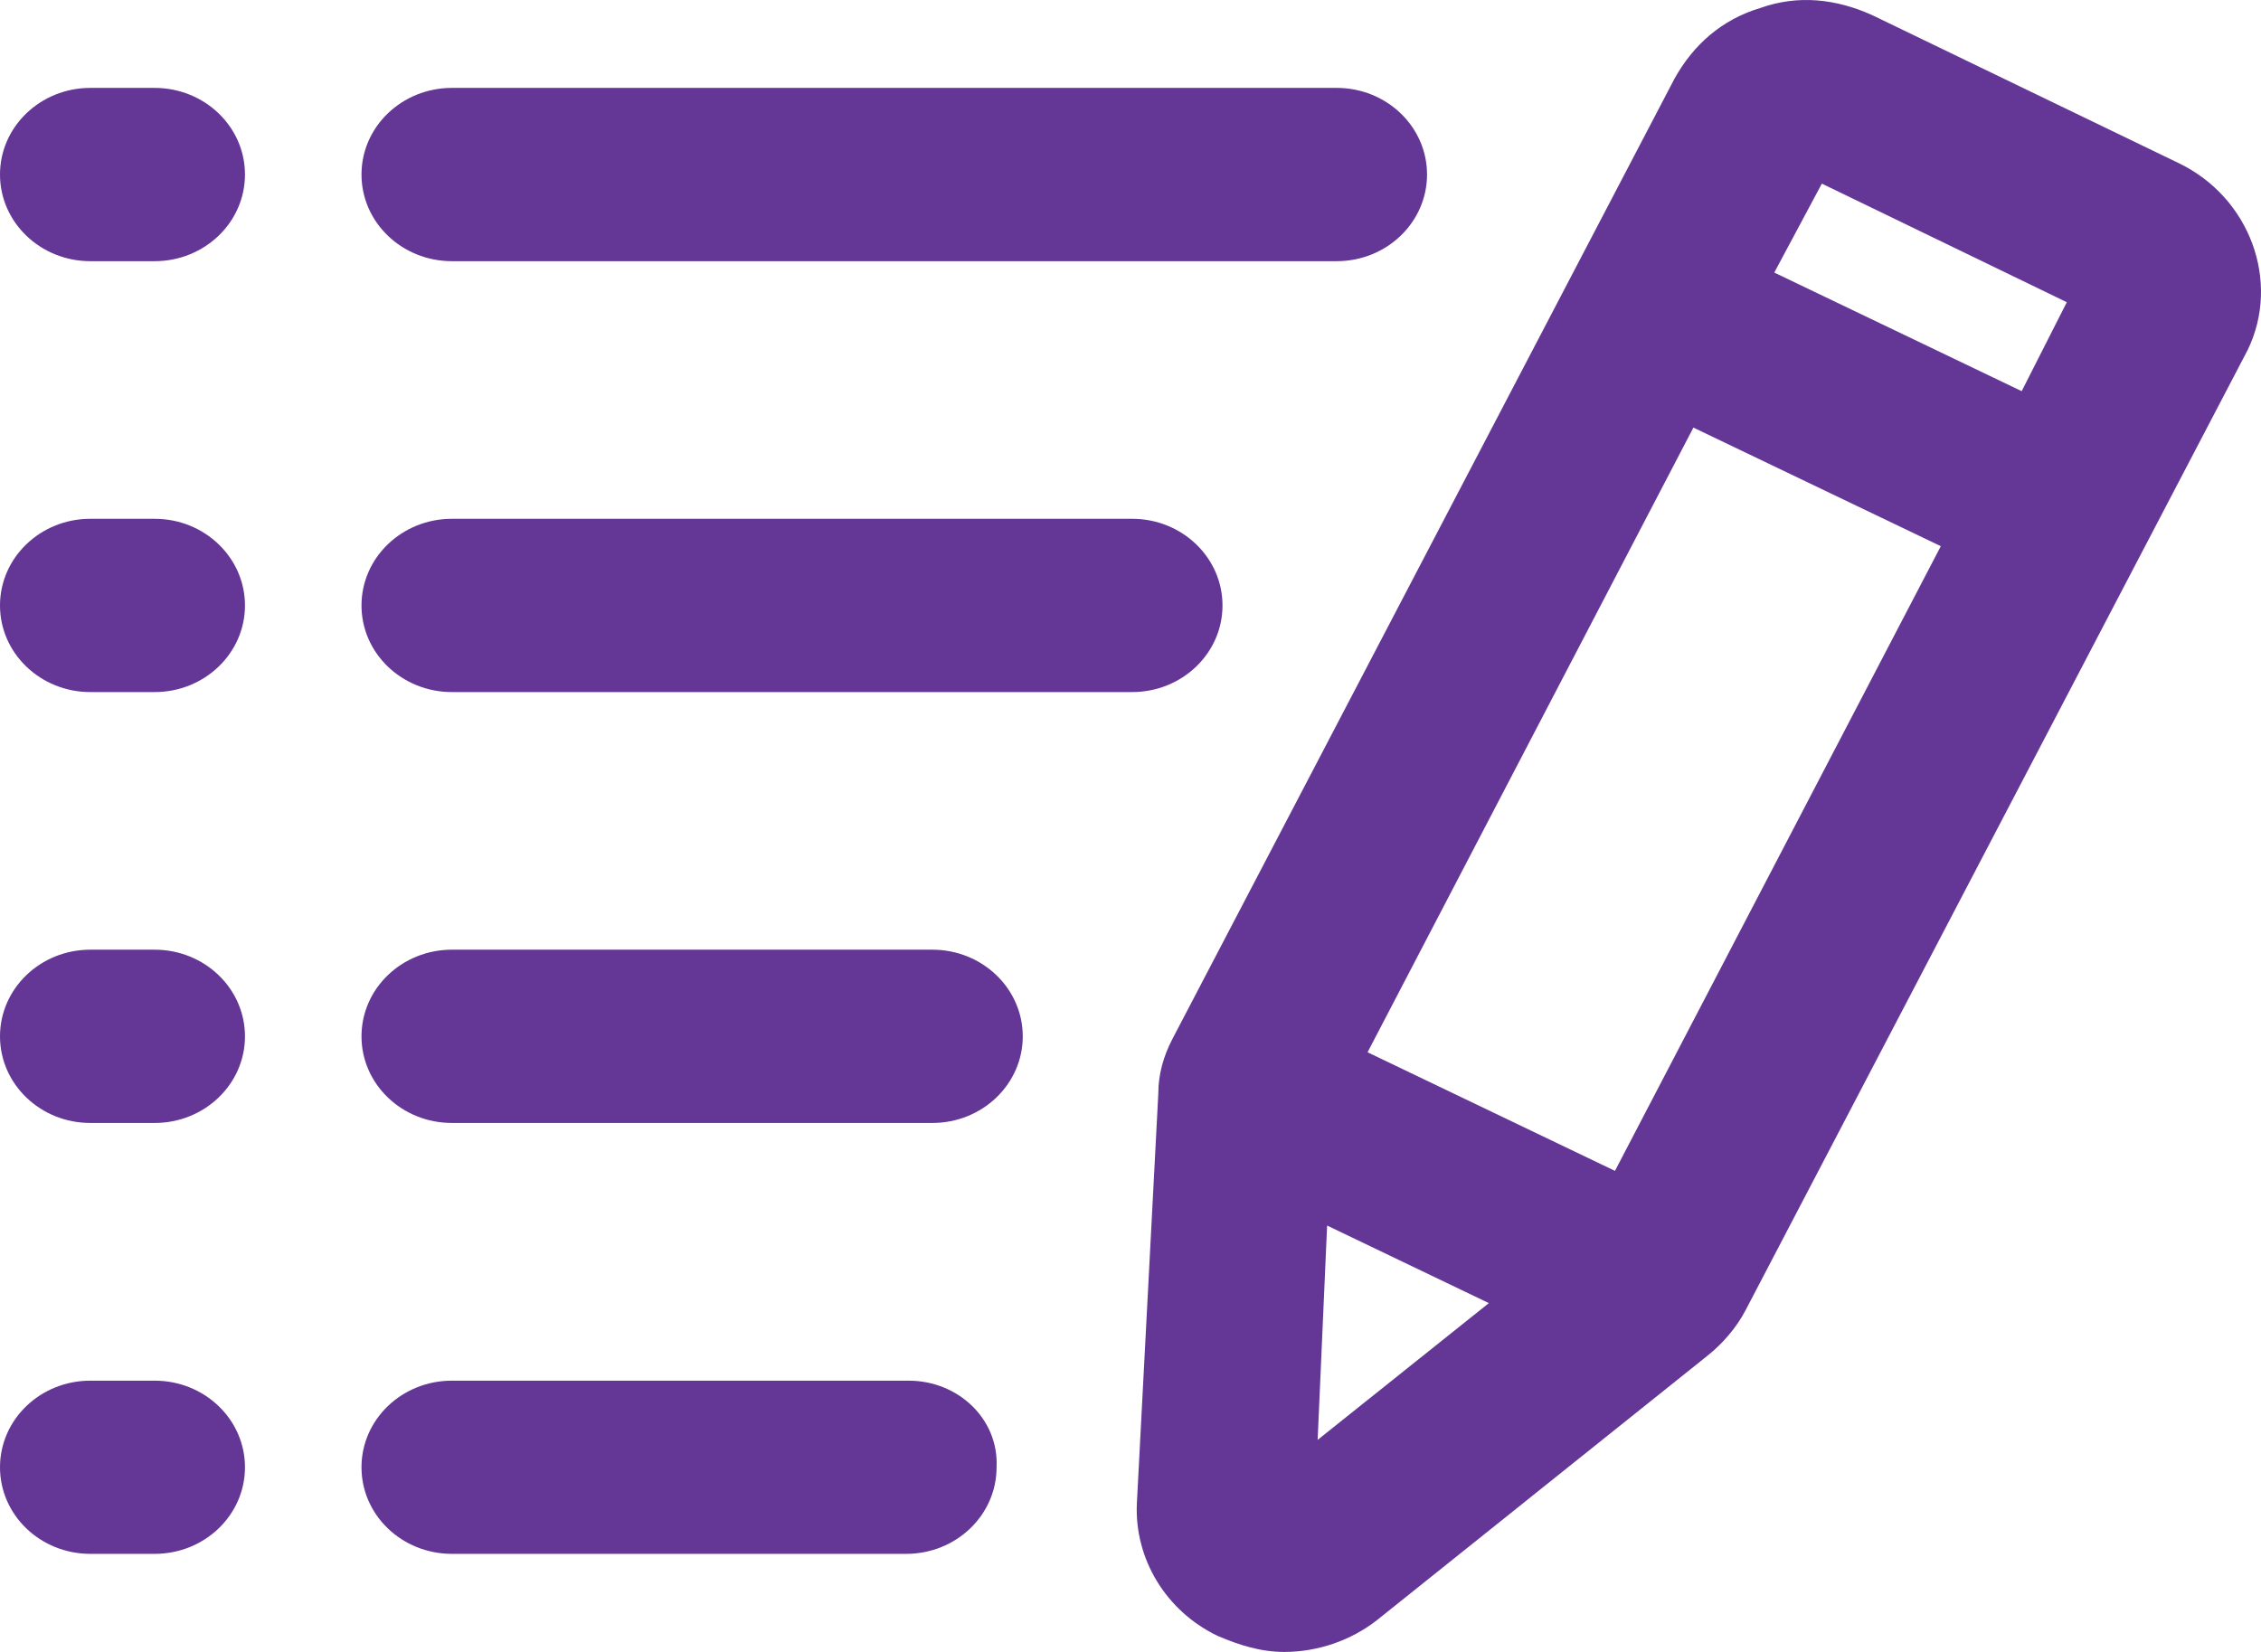 <svg width="26" height="19" viewBox="0 0 26 19" fill="none" xmlns="http://www.w3.org/2000/svg">
<path d="M25.053 1.876L21.525 0.172C21.114 -0.012 20.677 -0.064 20.239 0.093C19.802 0.224 19.473 0.513 19.255 0.906L13.484 11.946C13.374 12.156 13.32 12.366 13.32 12.575L13.073 17.296C13.046 17.925 13.402 18.528 14.003 18.816C14.249 18.921 14.496 19 14.769 19C15.152 19 15.535 18.869 15.836 18.633L19.637 15.591C19.802 15.46 19.966 15.276 20.075 15.066L25.846 4.027C26.229 3.24 25.873 2.27 25.053 1.876ZM20.95 2.112L23.767 3.476L23.248 4.499L20.403 3.135L20.95 2.112ZM15.152 16.561L15.261 14.096L17.121 14.988L15.152 16.561ZM18.571 13.467L15.726 12.103L19.473 4.918L22.318 6.282L18.571 13.467Z" fill="#643695"/>
<path d="M5.197 3.004H15.371C15.945 3.004 16.41 2.558 16.41 2.007C16.41 1.457 15.945 1.011 15.371 1.011H5.197C4.622 1.011 4.157 1.457 4.157 2.007C4.157 2.558 4.622 3.004 5.197 3.004Z" fill="#643695"/>
<path d="M14.058 6.964C14.058 6.413 13.593 5.967 13.019 5.967H5.197C4.622 5.967 4.157 6.413 4.157 6.964C4.157 7.514 4.622 7.96 5.197 7.96H13.019C13.593 7.96 14.058 7.514 14.058 6.964Z" fill="#643695"/>
<path d="M10.721 10.923H5.197C4.622 10.923 4.157 11.369 4.157 11.92C4.157 12.47 4.622 12.916 5.197 12.916H10.721C11.296 12.916 11.761 12.47 11.761 11.92C11.761 11.369 11.296 10.923 10.721 10.923Z" fill="#643695"/>
<path d="M10.448 15.88H5.197C4.622 15.88 4.157 16.325 4.157 16.876C4.157 17.427 4.622 17.872 5.197 17.872H10.42C10.995 17.872 11.46 17.427 11.46 16.876C11.487 16.325 11.022 15.88 10.448 15.88Z" fill="#643695"/>
<path d="M1.778 1.011H1.039C0.465 1.011 0 1.457 0 2.007C0 2.558 0.465 3.004 1.039 3.004H1.778C2.352 3.004 2.817 2.558 2.817 2.007C2.817 1.457 2.352 1.011 1.778 1.011Z" fill="#643695"/>
<path d="M1.778 5.967H1.039C0.465 5.967 0 6.413 0 6.964C0 7.514 0.465 7.96 1.039 7.96H1.778C2.352 7.96 2.817 7.514 2.817 6.964C2.817 6.413 2.352 5.967 1.778 5.967Z" fill="#643695"/>
<path d="M1.778 10.923H1.039C0.465 10.923 0 11.369 0 11.92C0 12.47 0.465 12.916 1.039 12.916H1.778C2.352 12.916 2.817 12.47 2.817 11.92C2.817 11.369 2.352 10.923 1.778 10.923Z" fill="#643695"/>
<path d="M1.778 15.88H1.039C0.465 15.88 0 16.325 0 16.876C0 17.427 0.465 17.872 1.039 17.872H1.778C2.352 17.872 2.817 17.427 2.817 16.876C2.817 16.325 2.352 15.88 1.778 15.88Z" fill="#643695"/>
</svg>
